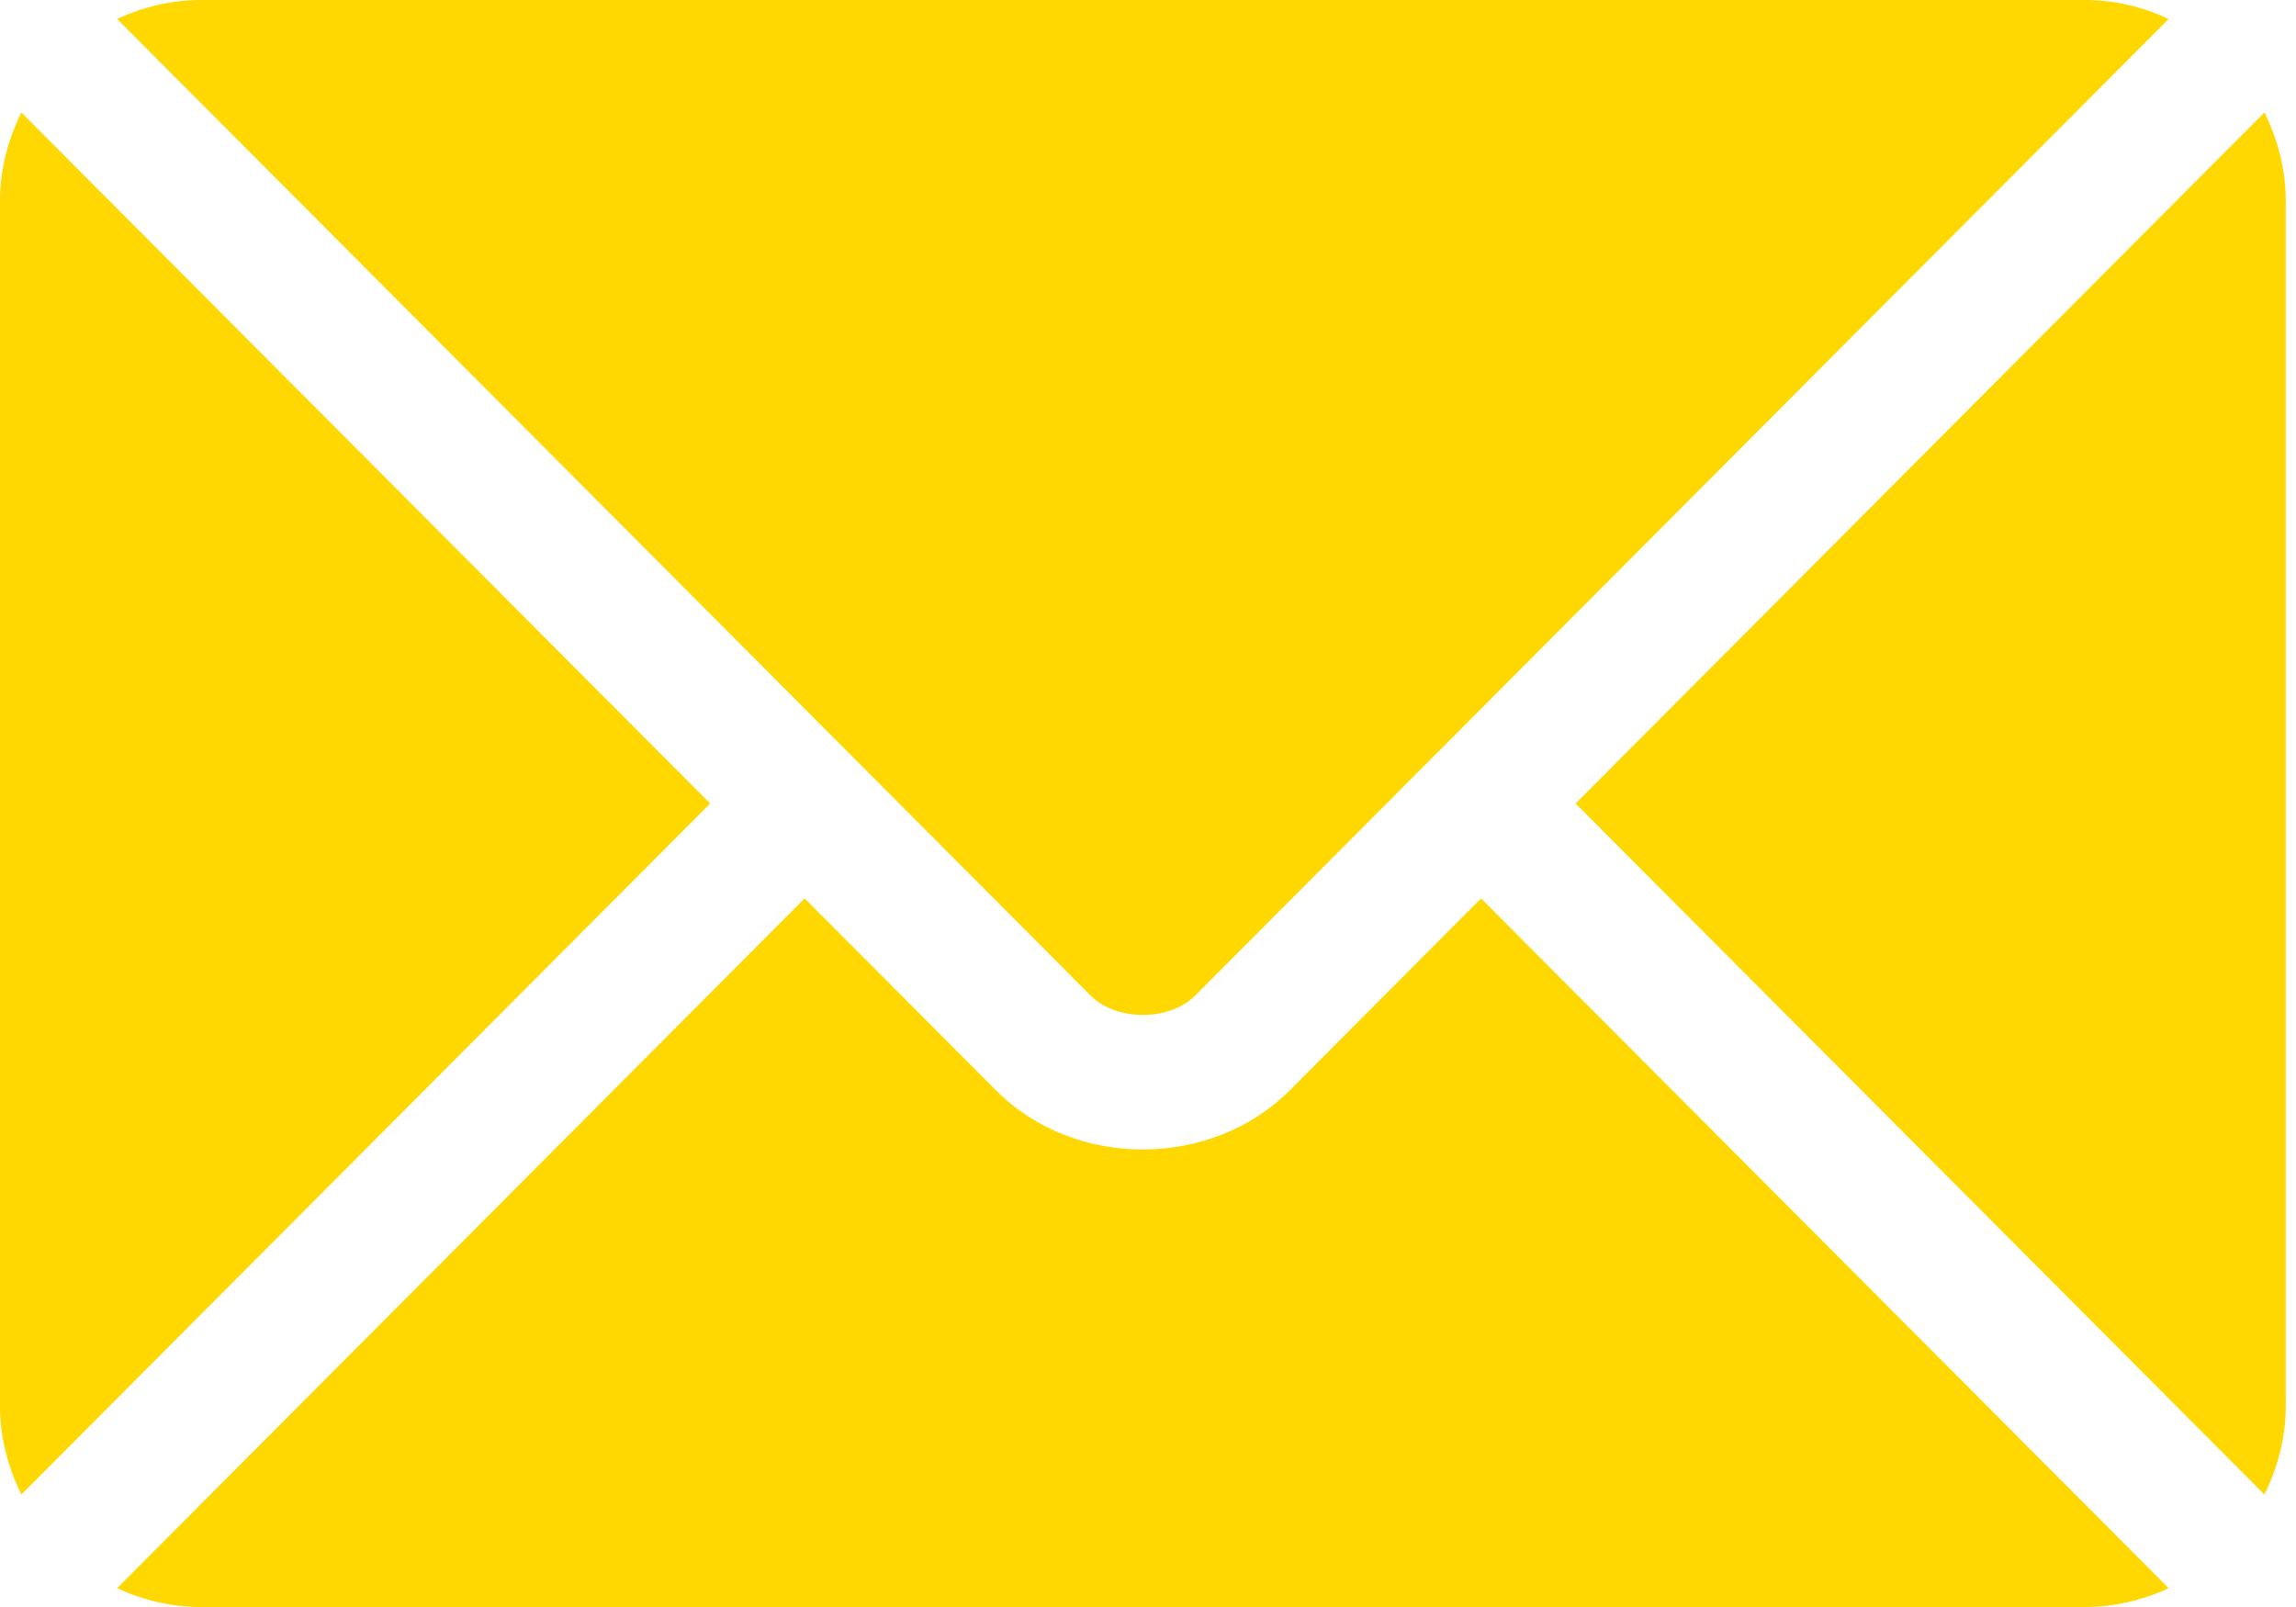 <?xml version="1.0" encoding="UTF-8"?> <svg xmlns="http://www.w3.org/2000/svg" width="20" height="14" viewBox="0 0 20 14" fill="none"> <path d="M12.901 7.827L11.234 9.5C10.557 10.178 9.368 10.193 8.677 9.5L7.009 7.827L1.02 13.836C1.242 13.939 1.488 14 1.75 14H18.161C18.422 14 18.668 13.939 18.891 13.836L12.901 7.827Z" fill="#FFD700" fill-opacity="0.992"></path> <path d="M18.161 0H1.75C1.489 0 1.243 0.062 1.02 0.165L7.42 6.586C7.421 6.586 7.421 6.587 7.422 6.587C7.422 6.587 7.422 6.588 7.422 6.588L9.503 8.676C9.724 8.897 10.187 8.897 10.408 8.676L12.489 6.588C12.489 6.588 12.489 6.587 12.49 6.587C12.49 6.587 12.491 6.586 12.491 6.586L18.891 0.165C18.668 0.061 18.422 0 18.161 0ZM0.186 0.98C0.071 1.214 0 1.473 0 1.75V12.25C0 12.527 0.071 12.786 0.186 13.02L6.186 7L0.186 0.98ZM19.725 0.98L13.725 7L19.725 13.02C19.84 12.786 19.911 12.527 19.911 12.25V1.75C19.911 1.473 19.84 1.214 19.725 0.98Z" fill="#FFD700" fill-opacity="0.992"></path> </svg> 